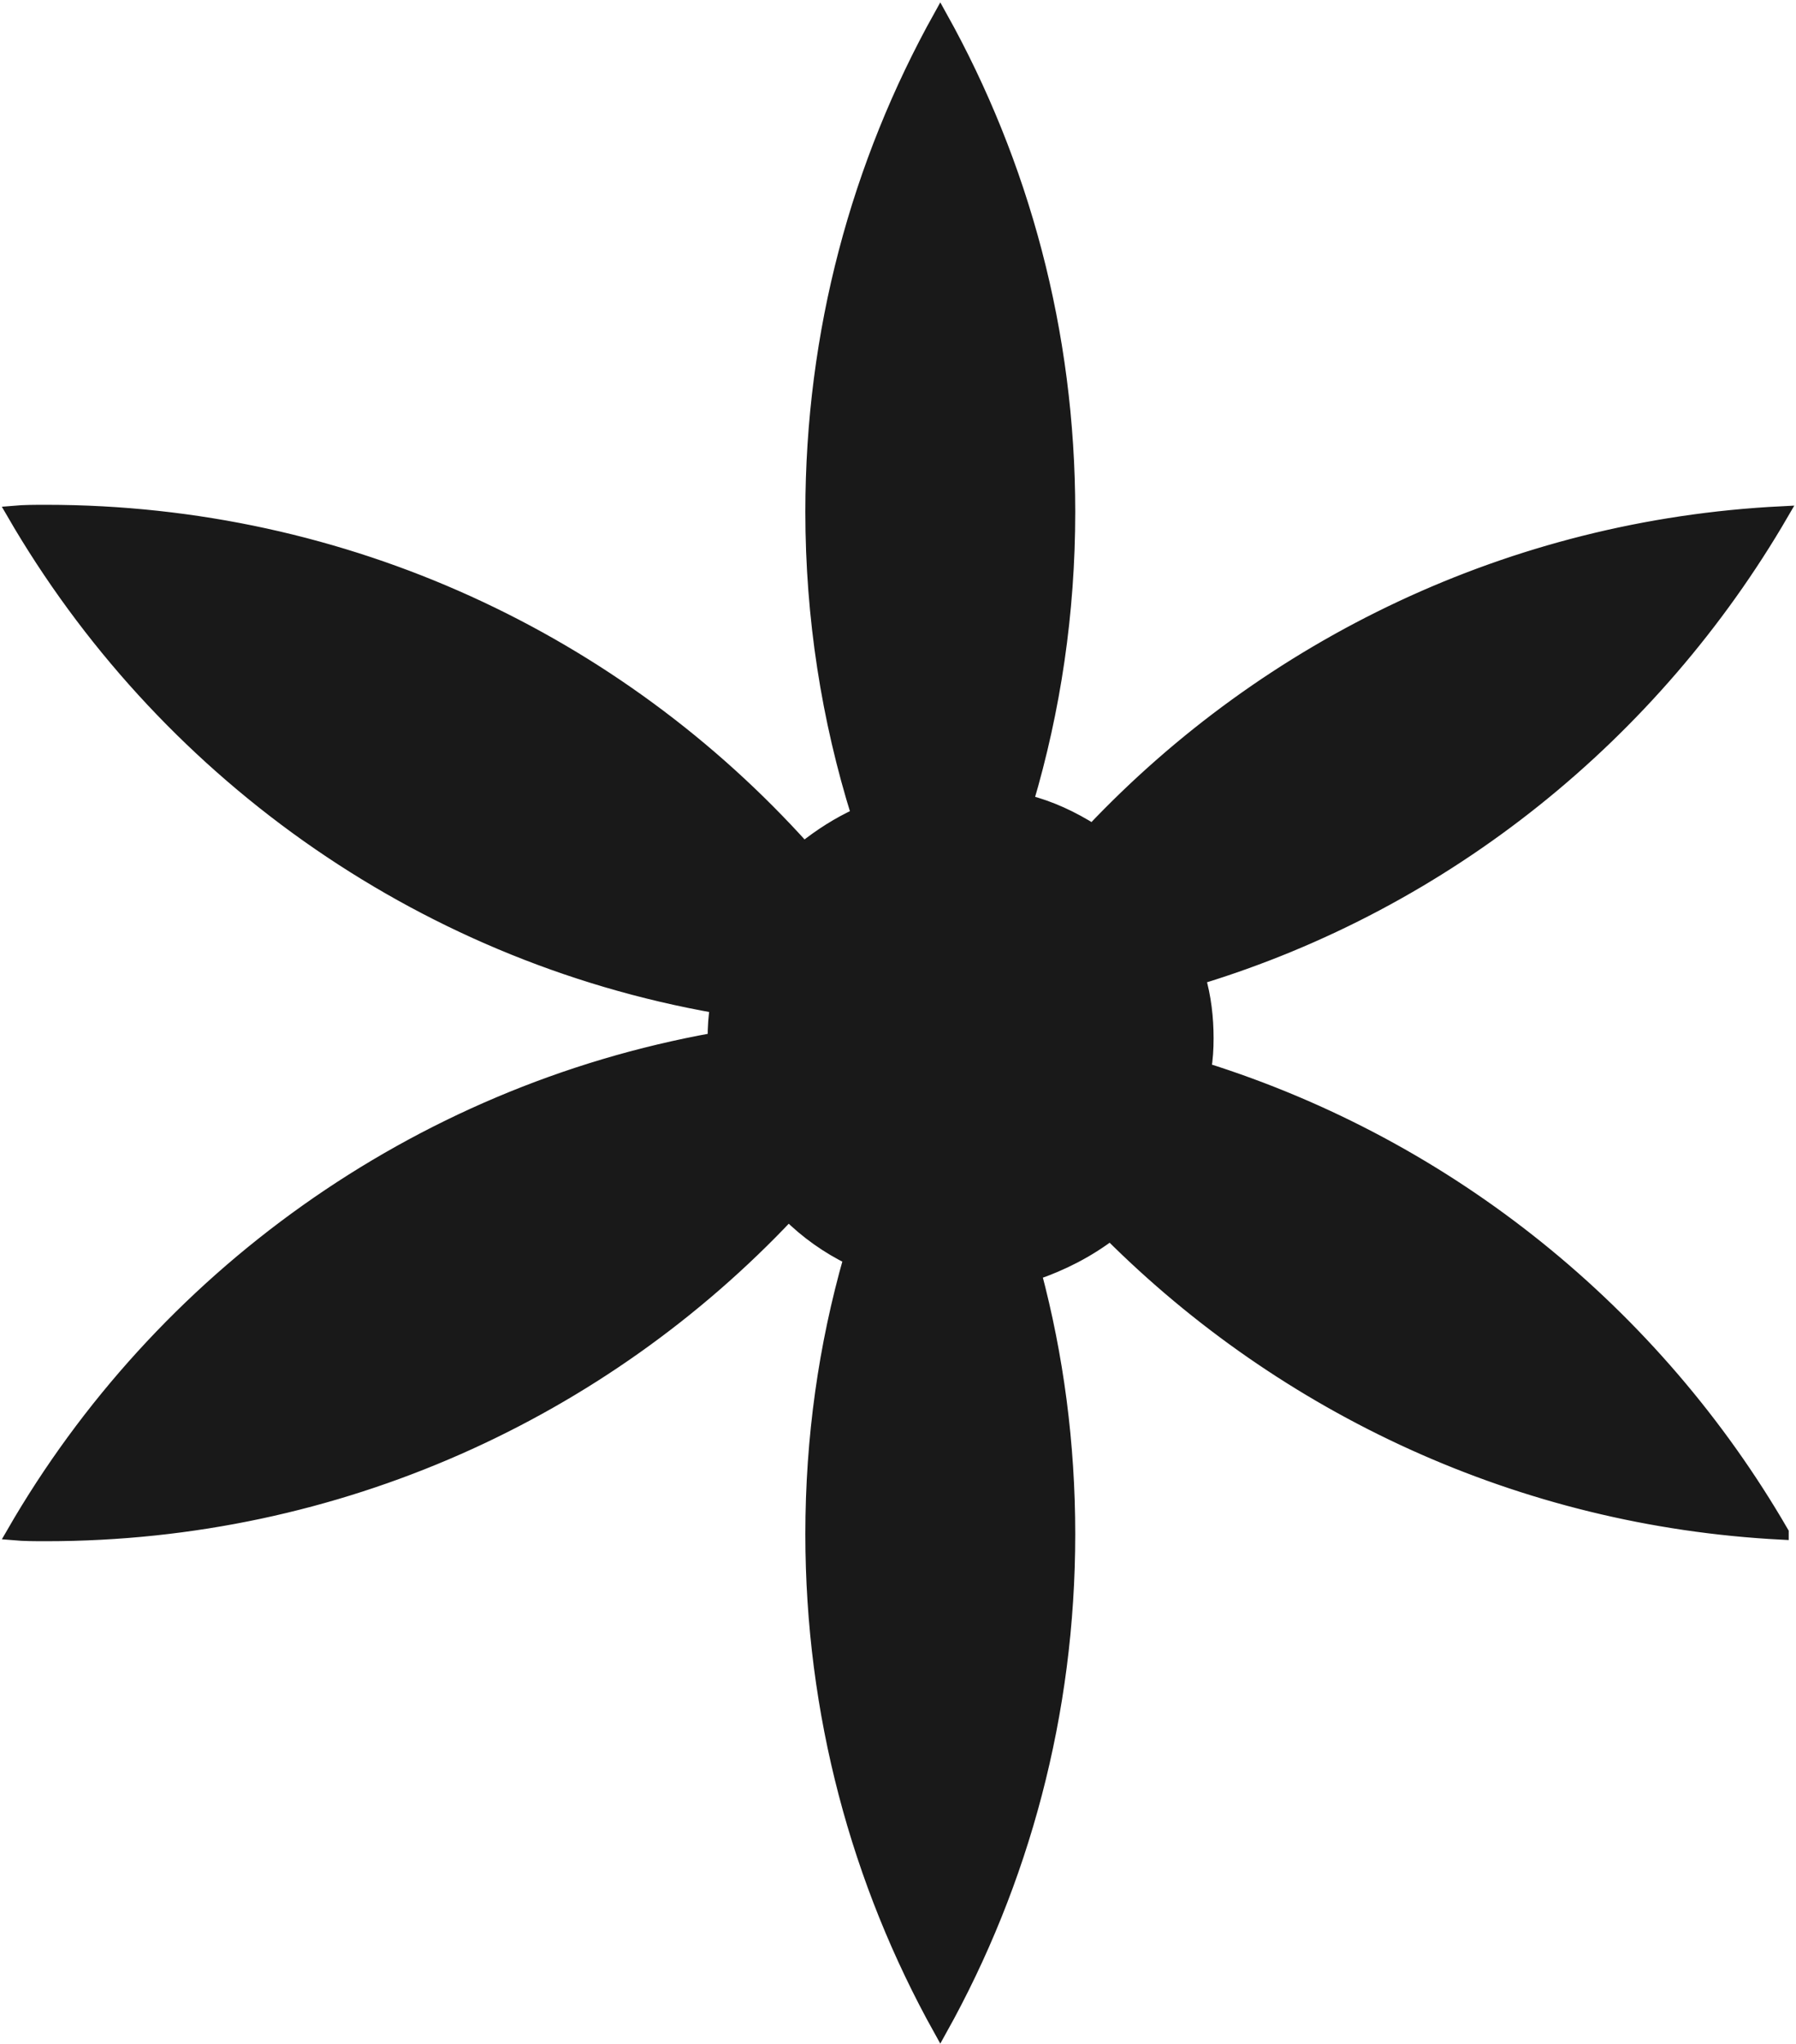 <svg xmlns="http://www.w3.org/2000/svg" version="1.1" xmlns:xlink="http://www.w3.org/1999/xlink" width="531" height="604"><svg width="531" height="604" viewBox="0 0 531 604" fill="none" xmlns="http://www.w3.org/2000/svg">
<path d="M526.75 452.932C449.547 448.964 379.766 415.927 328.276 364.521C321.646 369.552 313.969 373.521 305.833 376.26C312.37 400.823 315.813 426.615 315.813 453.385C315.813 506.375 302.214 556.198 278.005 599.661C253.802 556.198 240.198 506.375 240.198 453.385C240.198 424.948 244.094 397.729 251.51 371.76C244.797 368.495 238.531 364.073 233.135 358.688C178.281 416.984 100.104 453.385 13.63 453.385C10.359 453.385 7.188 453.385 4 453.109C47.365 377.943 122.63 323.172 211.313 307.281V306.833C211.313 303.661 211.49 300.474 212.021 297.38C122.979 281.745 47.641 226.891 4 151.552C7.172 151.276 10.359 151.276 13.63 151.276C102.573 151.276 182.609 189.693 237.635 250.922C242.583 246.948 247.969 243.505 253.802 240.844C244.974 212.589 240.198 182.547 240.198 151.276C240.198 98.188 253.802 48.464 278.005 5C302.214 48.464 315.813 98.188 315.813 151.276C315.813 181.141 311.49 209.849 303.448 236.953C310.51 238.714 317.047 241.807 323.052 245.604C374.813 190.927 446.807 155.682 526.75 151.708C488.943 216.719 427.729 266.542 354.323 288.891C356.005 294.625 356.714 300.729 356.714 306.818C356.714 310.005 356.537 313 356.005 316.094C428.609 338.885 489.292 388.26 526.75 452.917V452.932Z" fill="#191919" stroke="#191919" stroke-width="4.181" stroke-miterlimit="10"></path>
</svg><style>@media (prefers-color-scheme: light) { :root { filter: none; } }
@media (prefers-color-scheme: dark) { :root { filter: none; } }
</style></svg>